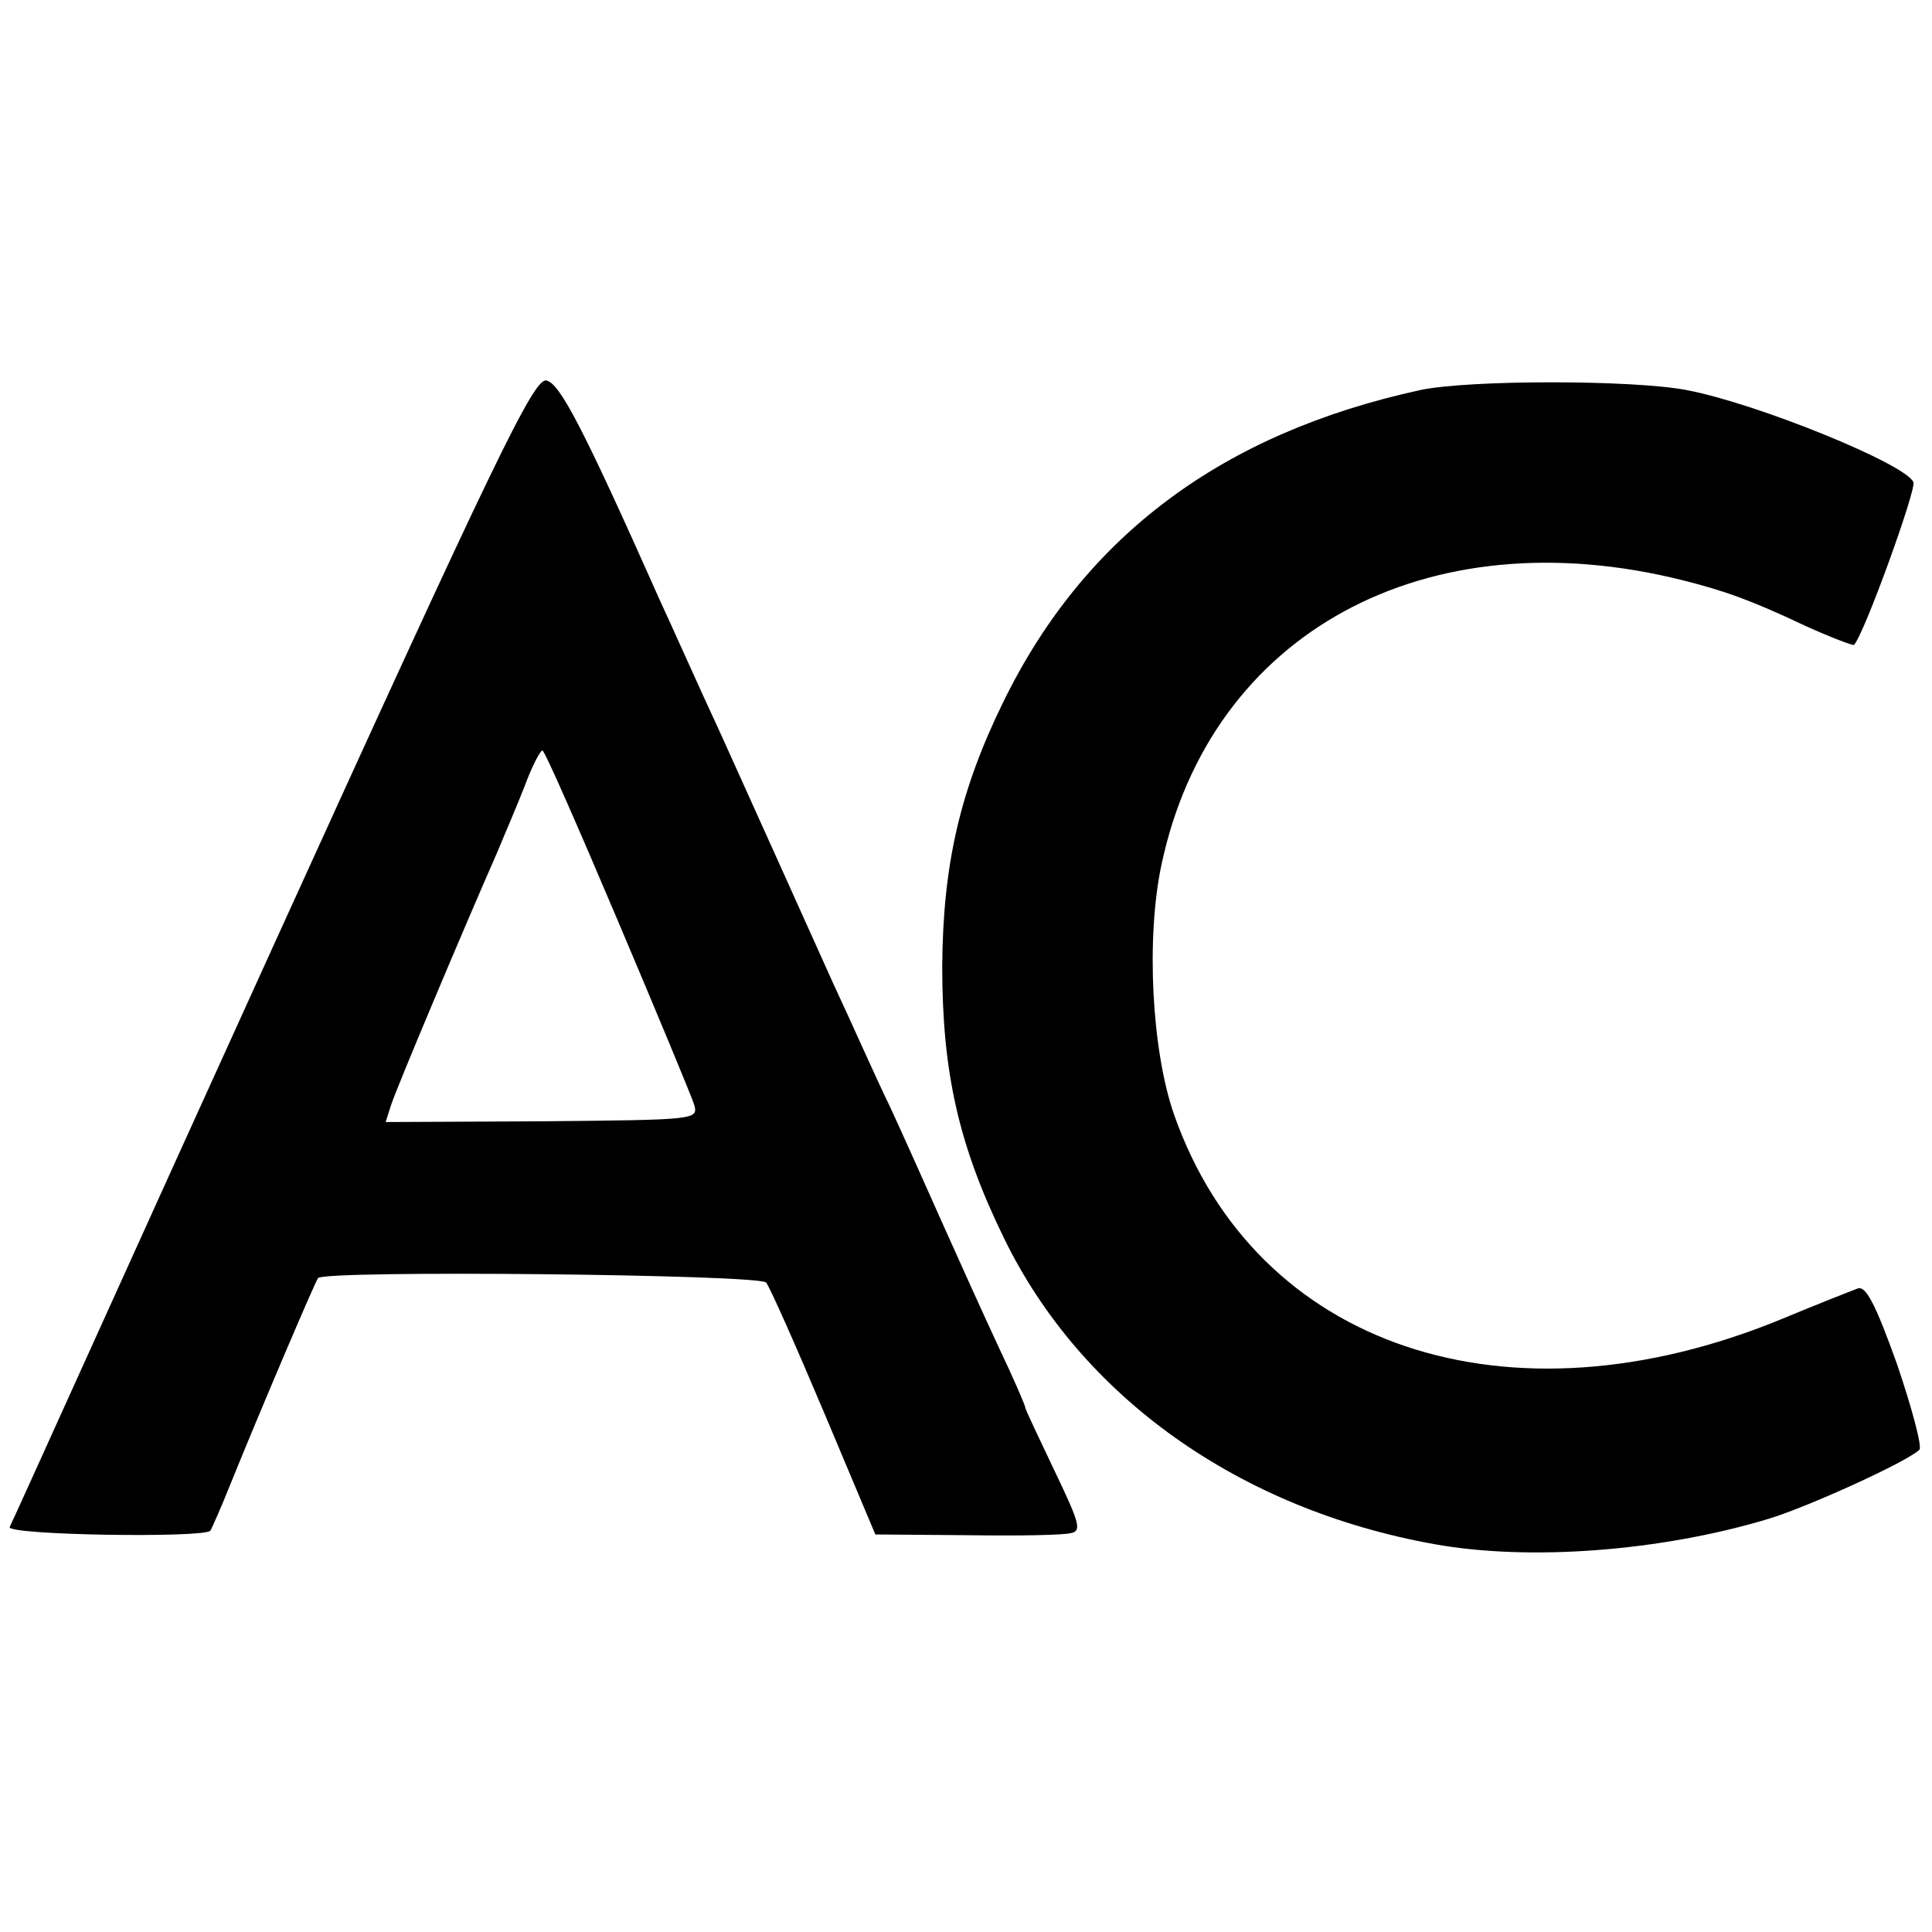 <?xml version="1.0" standalone="no"?>
<!DOCTYPE svg PUBLIC "-//W3C//DTD SVG 20010904//EN"
 "http://www.w3.org/TR/2001/REC-SVG-20010904/DTD/svg10.dtd">
<svg version="1.0" xmlns="http://www.w3.org/2000/svg"
 width="260pt" height="260pt" viewBox="0 0 260 260"
 preserveAspectRatio="xMidYMid meet">
<g transform="translate(0,260) scale(0.1,-0.1)"
fill="#000000" stroke="none">
<path d="M366 1323 c-192 -422 -350 -773 -353 -778 -4 -11 261 -15 270 -5 2 3
14 30 26 60 40 99 115 275 119 280 8 11 594 5 603 -6 5 -6 40 -85 78 -175 l69
-164 124 -1 c68 -1 130 0 140 3 14 3 10 15 -23 84 -21 44 -39 82 -39 84 0 3
-16 40 -36 82 -20 43 -53 116 -74 163 -21 47 -53 119 -72 160 -20 41 -53 116
-76 165 -58 129 -87 193 -151 335 -32 69 -68 150 -82 180 -105 236 -136 295
-154 298 -17 2 -68 -103 -369 -765z m465 39 c53 -125 99 -236 103 -248 6 -21
5 -21 -205 -23 l-210 -1 7 22 c6 20 97 236 144 343 9 22 26 61 36 87 10 27 21
48 24 48 3 0 48 -103 101 -228z"/>
<path d="M1911 2075 c-266 -58 -451 -196 -560 -418 -59 -120 -82 -220 -83
-357 0 -143 22 -241 83 -366 104 -214 317 -365 579 -412 127 -23 304 -10 450
34 53 16 187 77 203 93 4 4 -10 56 -30 115 -29 81 -42 106 -53 102 -8 -3 -54
-21 -102 -41 -369 -152 -708 -38 -818 275 -30 86 -38 237 -17 336 66 312 355
470 702 383 55 -14 90 -26 164 -61 35 -16 65 -27 66 -26 14 15 84 209 80 219
-9 24 -210 106 -305 124 -72 14 -294 14 -359 0z"/>
</g>
</svg>
